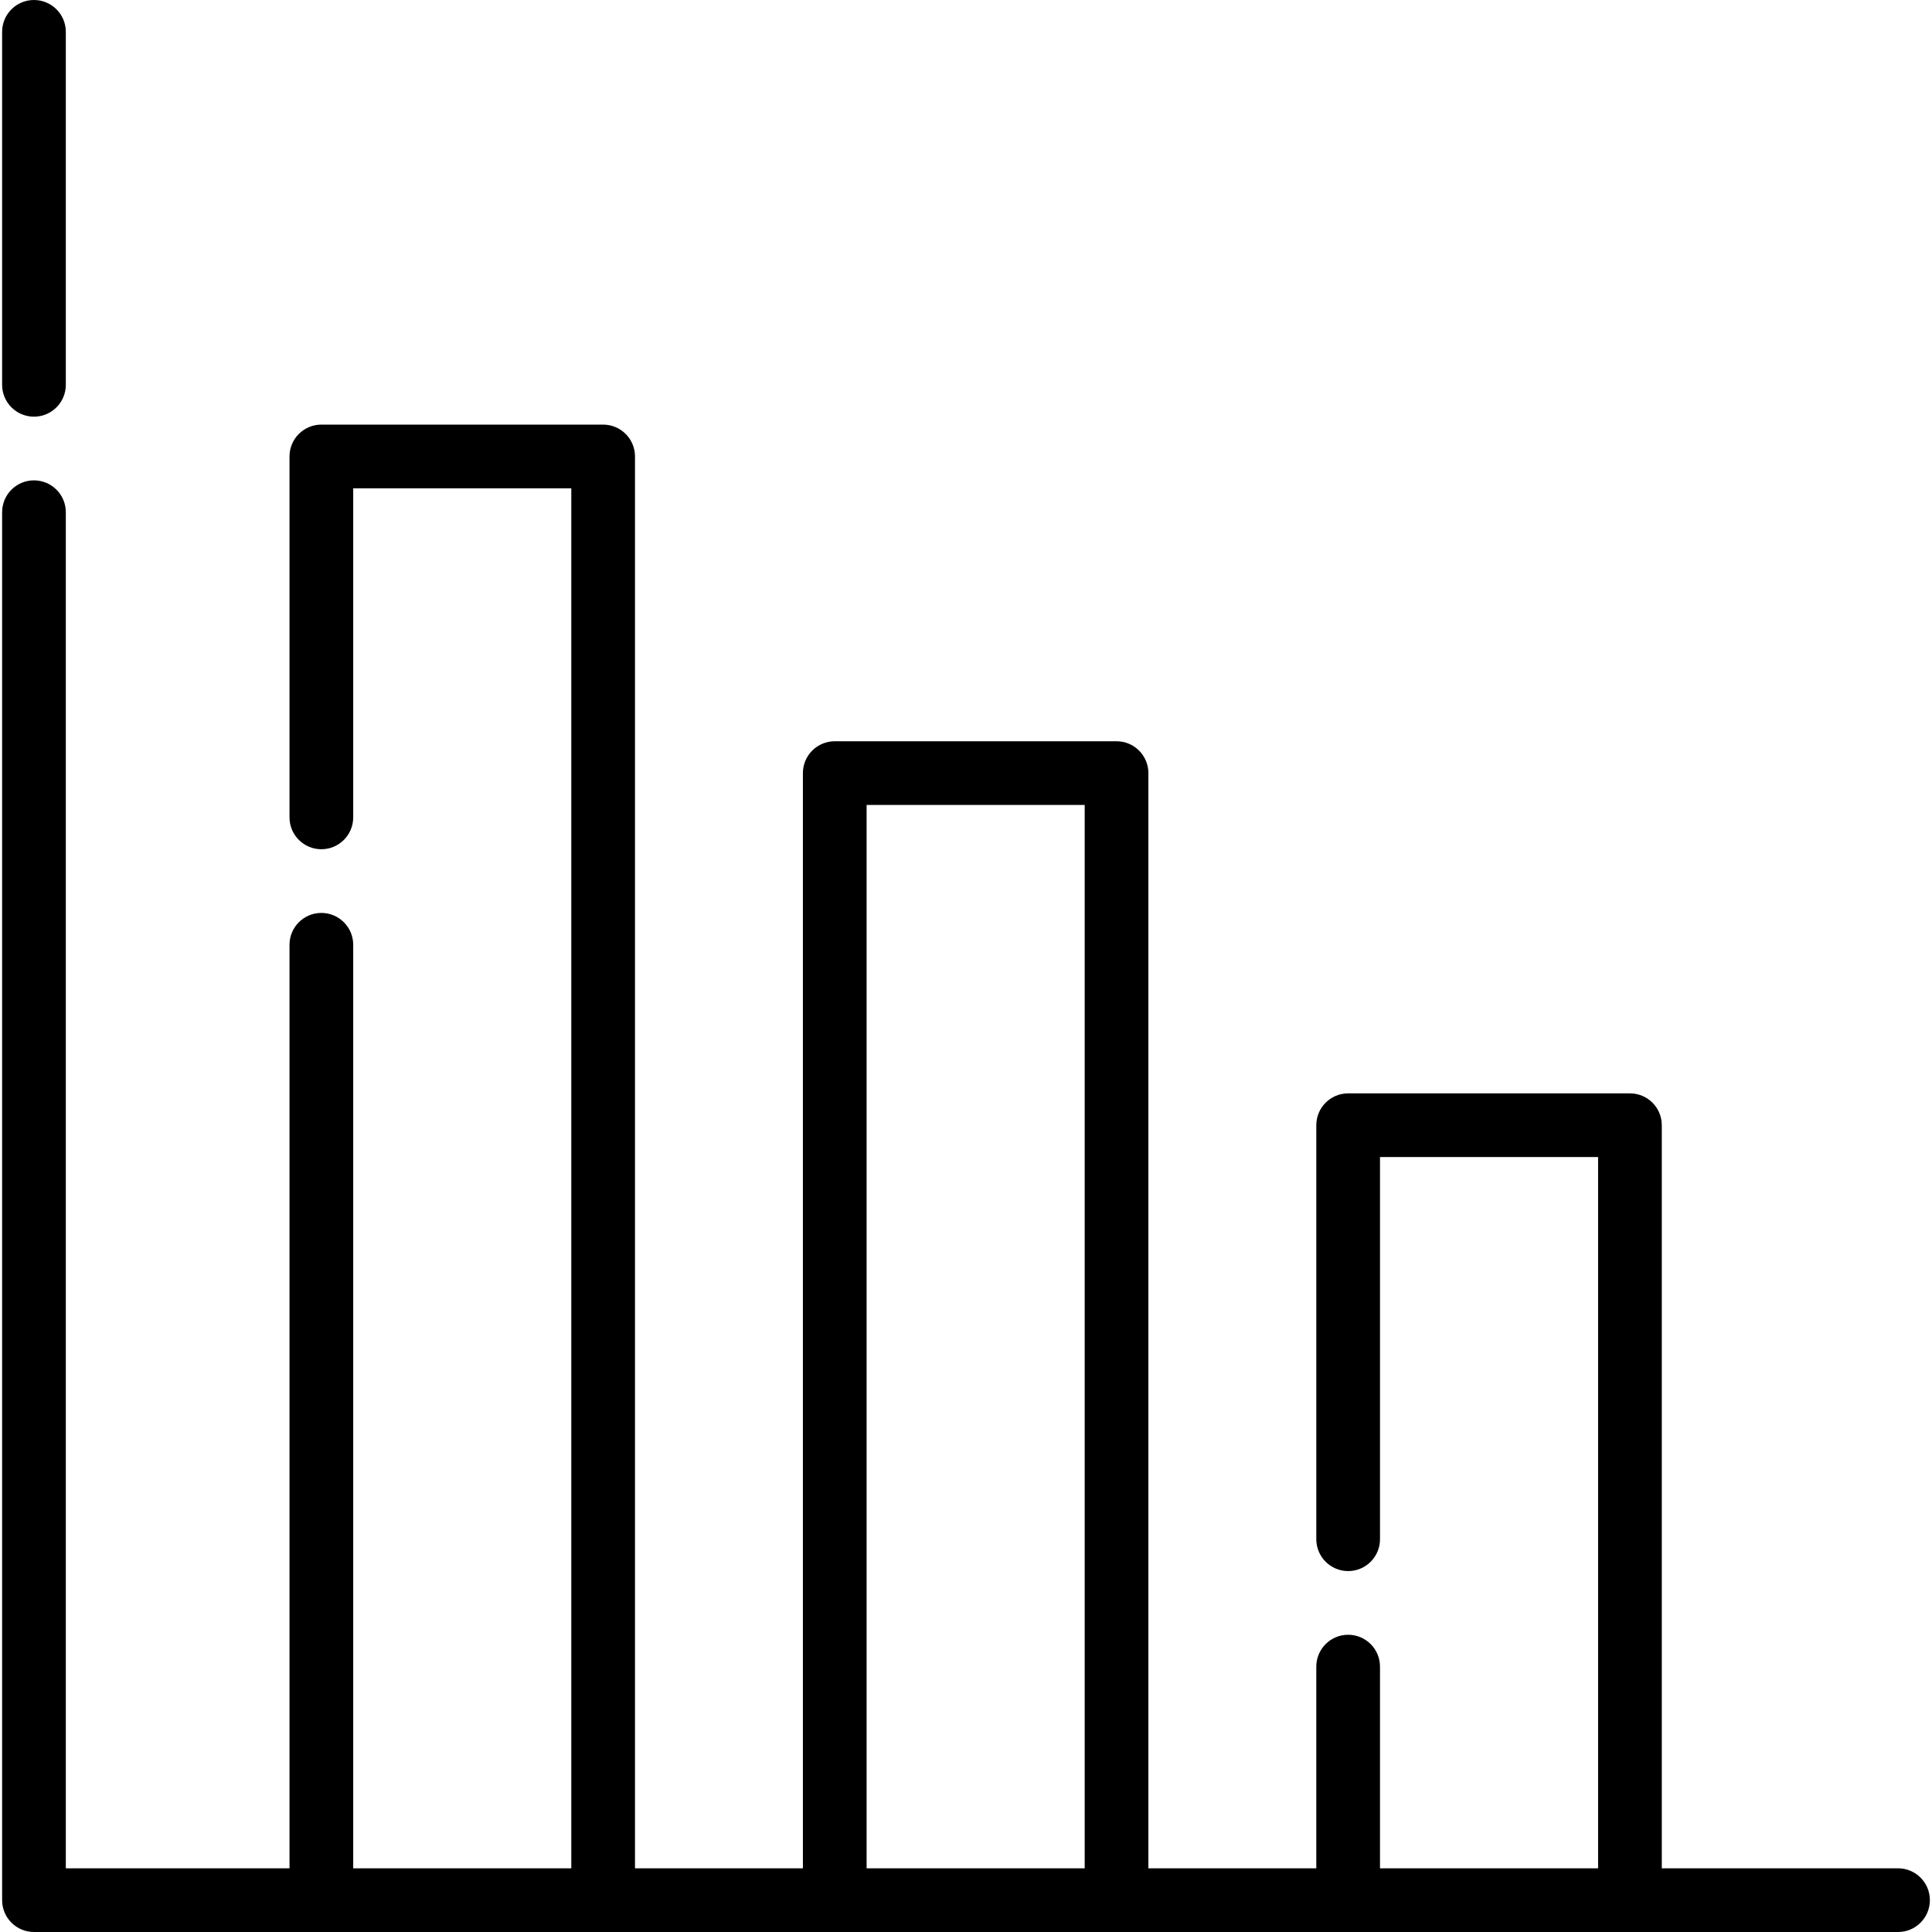 <?xml version="1.0" encoding="iso-8859-1"?>
<!-- Uploaded to: SVG Repo, www.svgrepo.com, Generator: SVG Repo Mixer Tools -->
<svg fill="#000000" height="800px" width="800px" version="1.1" id="Layer_1" xmlns="http://www.w3.org/2000/svg" xmlns:xlink="http://www.w3.org/1999/xlink" 
	 viewBox="0 0 512 512" xml:space="preserve">
<g>
	<g>
		<path d="M9.002,0c-4.661,0-8.44,3.778-8.44,8.44v93.543c0,4.661,3.779,8.44,8.44,8.44s8.44-3.778,8.44-8.44V8.44
			C17.442,3.778,13.663,0,9.002,0z"/>
	</g>
</g>
<g>
	<g>
		<path d="M502.998,495.121h-62.607V298.192c0-4.662-3.778-8.44-8.44-8.44h-74.677c-4.662,0-8.44,3.778-8.44,8.44v109.72
			c0,4.662,3.778,8.44,8.44,8.44c4.662,0,8.44-3.778,8.44-8.44v-101.28h57.797v188.489h-57.797V441.67c0-4.662-3.778-8.44-8.44-8.44
			c-4.662,0-8.44,3.778-8.44,8.44v53.451h-44.5v-290.24c0-4.662-3.778-8.44-8.44-8.44h-74.677c-4.661,0-8.44,3.778-8.44,8.44v290.24
			H168.28V120.967c0-4.662-3.779-8.44-8.44-8.44H85.163c-4.661,0-8.44,3.778-8.44,8.44v95.648c0,4.662,3.779,8.44,8.44,8.44
			s8.44-3.778,8.44-8.44v-87.209H151.4v365.714H93.603V250.374c0-4.662-3.779-8.44-8.44-8.44s-8.44,3.778-8.44,8.44v244.747H17.442
			v-359.38c0-4.662-3.779-8.44-8.44-8.44s-8.44,3.778-8.44,8.44v367.82c0,4.662,3.779,8.44,8.44,8.44h76.161h74.677h61.378h74.677
			h61.38h74.677h71.046c4.662,0,8.44-3.778,8.44-8.44C511.437,498.898,507.66,495.121,502.998,495.121z M287.456,495.121h-57.797
			v-281.8h57.797V495.121z"/>
	</g>
</g>
</svg>